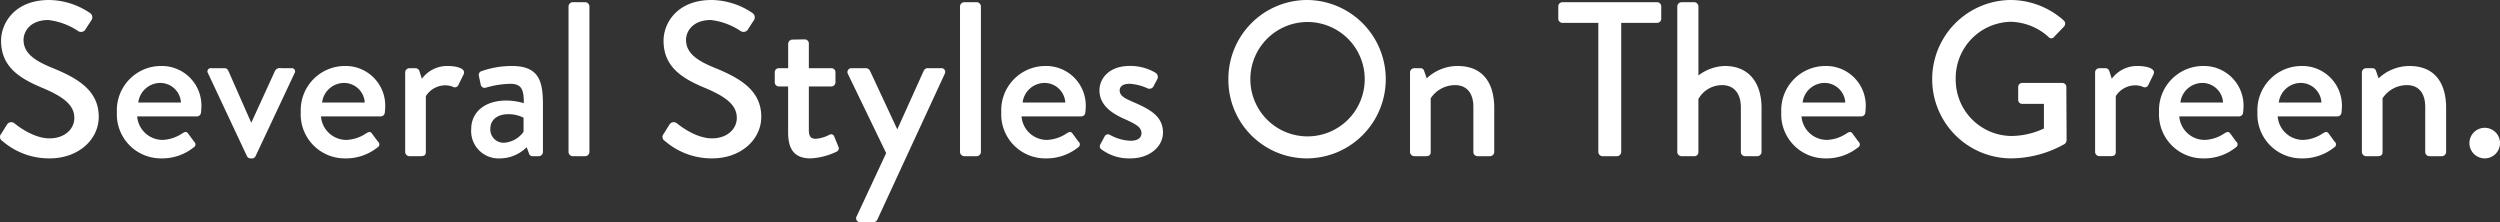 <svg id="レイヤー_1" data-name="レイヤー 1" xmlns="http://www.w3.org/2000/svg" viewBox="0 0 320.125 28.449"><rect x="0" y="0" width="320.125" height="28.449" fill="#333333" stroke="none"/><defs><style>.cls-1{fill:#fff;}</style></defs><title>sn_9</title><path class="cls-1" d="M0.138,17.154C0.392,16.788.617,16.365,0.87,16a0.638,0.638,0,0,1,.958-0.225C2,15.915,4.166,17.718,6.335,17.718c1.944,0,3.183-1.184,3.183-2.619,0-1.69-1.465-2.761-4.253-3.916C2.391,9.972.138,8.479,0.138,5.211,0.138,3.015,1.828,0,6.307,0a9.542,9.542,0,0,1,5.211,1.662,0.669,0.669,0,0,1,.169.958c-0.225.338-.479,0.732-0.7,1.07A0.666,0.666,0,0,1,10,3.972a8.668,8.668,0,0,0-3.8-1.408c-2.366,0-3.183,1.493-3.183,2.535C3.011,6.7,4.25,7.69,6.588,8.647c3.268,1.324,6.056,2.873,6.056,6.31,0,2.93-2.62,5.324-6.281,5.324A9.12,9.12,0,0,1,.307,18.056,0.592,0.592,0,0,1,.138,17.154Z"/><path class="cls-1" d="M20.608,8.45a5.072,5.072,0,0,1,5.183,5.211,6.924,6.924,0,0,1-.056.761,0.518,0.518,0,0,1-.507.48H17.566A3.262,3.262,0,0,0,20.8,17.915a4.8,4.8,0,0,0,2.507-.817c0.338-.2.535-0.309,0.761-0.028l0.788,1.07a0.437,0.437,0,0,1-.056.732,6.466,6.466,0,0,1-4.169,1.409,5.635,5.635,0,0,1-5.662-5.915A5.661,5.661,0,0,1,20.608,8.45Zm2.564,4.676a2.666,2.666,0,0,0-2.592-2.507,2.85,2.85,0,0,0-2.873,2.507h5.465Z"/><path class="cls-1" d="M26.638,9.38a0.417,0.417,0,0,1,.423-0.647h1.662a0.519,0.519,0,0,1,.507.31l2.93,6.647h0.028L35.23,9.042a0.706,0.706,0,0,1,.761-0.31h1.3a0.417,0.417,0,0,1,.422.647L32.723,20a0.5,0.5,0,0,1-.479.282H32.1A0.5,0.5,0,0,1,31.624,20Z"/><path class="cls-1" d="M44.145,8.45a5.072,5.072,0,0,1,5.183,5.211,6.924,6.924,0,0,1-.056.761,0.518,0.518,0,0,1-.507.48H41.1a3.262,3.262,0,0,0,3.239,3.014,4.805,4.805,0,0,0,2.507-.817c0.338-.2.535-0.309,0.761-0.028L48.4,18.14a0.437,0.437,0,0,1-.056.732,6.467,6.467,0,0,1-4.169,1.409,5.635,5.635,0,0,1-5.662-5.915A5.662,5.662,0,0,1,44.145,8.45Zm2.563,4.676a2.666,2.666,0,0,0-2.592-2.507,2.85,2.85,0,0,0-2.873,2.507h5.465Z"/><path class="cls-1" d="M51.882,9.268a0.554,0.554,0,0,1,.535-0.535h0.817a0.536,0.536,0,0,1,.479.393l0.31,0.958a4.015,4.015,0,0,1,3.3-1.634c1.07,0,2.366.282,2.056,1.043L58.7,10.873a0.48,0.48,0,0,1-.676.253,2.589,2.589,0,0,0-.958-0.2A2.969,2.969,0,0,0,54.53,12.31v7.154c0,0.479-.31.535-0.761,0.535H52.418a0.554,0.554,0,0,1-.535-0.535V9.268Z"/><path class="cls-1" d="M64.845,12.873a8.108,8.108,0,0,1,2.225.338c0.028-1.774-.31-2.479-1.746-2.479a11.976,11.976,0,0,0-3.155.507,0.506,0.506,0,0,1-.62-0.451L61.324,9.746A0.505,0.505,0,0,1,61.691,9.1a11.6,11.6,0,0,1,3.887-.648c3.606,0,3.944,2.2,3.944,5.014v6a0.554,0.554,0,0,1-.535.535H68.2a0.473,0.473,0,0,1-.479-0.394l-0.282-.76a4.863,4.863,0,0,1-3.465,1.436,3.5,3.5,0,0,1-3.633-3.774C60.339,14.45,61.972,12.873,64.845,12.873Zm-0.338,5.408a3.333,3.333,0,0,0,2.535-1.408v-1.8a4.229,4.229,0,0,0-1.972-.451c-1.352,0-2.282.7-2.282,1.859A1.7,1.7,0,0,0,64.507,18.281Z"/><path class="cls-1" d="M72.8,0.817A0.554,0.554,0,0,1,73.335.282h1.605a0.554,0.554,0,0,1,.535.535V19.464a0.554,0.554,0,0,1-.535.535H73.335a0.554,0.554,0,0,1-.535-0.535V0.817Z"/><path class="cls-1" d="M84.968,17.154c0.254-.366.479-0.789,0.732-1.155a0.638,0.638,0,0,1,.958-0.225c0.169,0.141,2.338,1.943,4.507,1.943,1.944,0,3.183-1.184,3.183-2.619,0-1.69-1.465-2.761-4.253-3.916-2.873-1.211-5.127-2.7-5.127-5.972,0-2.2,1.69-5.211,6.169-5.211a9.542,9.542,0,0,1,5.211,1.662,0.67,0.67,0,0,1,.169.958c-0.225.338-.479,0.732-0.7,1.07a0.666,0.666,0,0,1-.986.281,8.668,8.668,0,0,0-3.8-1.408c-2.366,0-3.183,1.493-3.183,2.535,0,1.606,1.239,2.592,3.577,3.549,3.268,1.324,6.056,2.873,6.056,6.31,0,2.93-2.62,5.324-6.282,5.324a9.12,9.12,0,0,1-6.056-2.226A0.592,0.592,0,0,1,84.968,17.154Z"/><path class="cls-1" d="M100.925,11.07H99.742a0.535,0.535,0,0,1-.535-0.535V9.268a0.518,0.518,0,0,1,.535-0.535h1.183V5.605a0.554,0.554,0,0,1,.535-0.535l1.606-.028a0.53,0.53,0,0,1,.507.535V8.732h2.873a0.518,0.518,0,0,1,.535.535v1.268a0.535,0.535,0,0,1-.535.535h-2.873v5.577c0,0.957.366,1.127,0.9,1.127a4.571,4.571,0,0,0,1.718-.508,0.422,0.422,0,0,1,.648.254l0.507,1.239a0.467,0.467,0,0,1-.254.676,8.637,8.637,0,0,1-3.3.846c-2.225,0-2.873-1.352-2.873-3.352V11.07Z"/><path class="cls-1" d="M108.573,9.465a0.5,0.5,0,0,1,.479-0.732h1.859a0.612,0.612,0,0,1,.479.31l3.493,7.492h0.028l3.38-7.492a0.567,0.567,0,0,1,.592-0.31h1.606a0.483,0.483,0,0,1,.479.732l-8.619,18.647a0.563,0.563,0,0,1-.479.338h-1.69a0.5,0.5,0,0,1-.479-0.76l3.774-8.085Z"/><path class="cls-1" d="M122.93,0.817a0.554,0.554,0,0,1,.535-0.535h1.606a0.554,0.554,0,0,1,.535.535V19.464a0.554,0.554,0,0,1-.535.535h-1.606a0.554,0.554,0,0,1-.535-0.535V0.817Z"/><path class="cls-1" d="M133.848,8.45a5.073,5.073,0,0,1,5.183,5.211,6.949,6.949,0,0,1-.056.761,0.518,0.518,0,0,1-.507.48h-7.662a3.262,3.262,0,0,0,3.239,3.014,4.8,4.8,0,0,0,2.507-.817c0.338-.2.535-0.309,0.761-0.028l0.789,1.07a0.437,0.437,0,0,1-.056.732,6.467,6.467,0,0,1-4.169,1.409,5.635,5.635,0,0,1-5.662-5.915A5.661,5.661,0,0,1,133.848,8.45Zm2.563,4.676a2.666,2.666,0,0,0-2.592-2.507,2.85,2.85,0,0,0-2.873,2.507h5.465Z"/><path class="cls-1" d="M140.873,18.534l0.592-1.1a0.486,0.486,0,0,1,.7-0.142,5.835,5.835,0,0,0,2.619.732c0.845,0,1.38-.338,1.38-0.958,0-.76-0.62-1.126-2.169-1.83-1.746-.761-3.211-1.831-3.211-3.69,0-1.408,1.155-3.1,3.859-3.1a6.326,6.326,0,0,1,3.324.873,0.63,0.63,0,0,1,.225.817l-0.507.958a0.592,0.592,0,0,1-.732.225,6.443,6.443,0,0,0-2.31-.591c-0.958,0-1.268.422-1.268,0.845,0,0.732.7,1.042,1.8,1.521,2.056,0.9,3.746,1.774,3.746,3.887,0,1.746-1.662,3.3-4.169,3.3a5.909,5.909,0,0,1-3.718-1.155A0.474,0.474,0,0,1,140.873,18.534Z"/><path class="cls-1" d="M167.407,0a10.141,10.141,0,0,1,0,20.281,10.051,10.051,0,0,1-10.112-10.112A10.1,10.1,0,0,1,167.407,0Zm0,17.464a7.323,7.323,0,1,0-7.3-7.295A7.321,7.321,0,0,0,167.407,17.464Z"/><path class="cls-1" d="M180.553,9.268a0.554,0.554,0,0,1,.535-0.535h0.817a0.456,0.456,0,0,1,.451.338l0.338,0.958a5.759,5.759,0,0,1,3.943-1.578c3.437,0,4.7,2.423,4.7,5.352v5.661a0.554,0.554,0,0,1-.535.535H189.2a0.534,0.534,0,0,1-.535-0.535V13.689c0-1.8-.873-2.788-2.338-2.788a3.726,3.726,0,0,0-3.126,1.689v6.873c0,0.366-.169.535-0.648,0.535h-1.465a0.554,0.554,0,0,1-.535-0.535V9.268Z"/><path class="cls-1" d="M204.665,2.93h-4.591a0.535,0.535,0,0,1-.535-0.535V0.817a0.534,0.534,0,0,1,.535-0.535h12.112a0.535,0.535,0,0,1,.535.535V2.395a0.535,0.535,0,0,1-.535.535h-4.591V19.464a0.554,0.554,0,0,1-.535.535H205.2a0.554,0.554,0,0,1-.535-0.535V2.93Z"/><path class="cls-1" d="M214.78,0.817a0.554,0.554,0,0,1,.535-0.535h1.634a0.554,0.554,0,0,1,.535.535V9.662a5.8,5.8,0,0,1,3.38-1.212c3.183,0,4.7,2.282,4.7,5.352v5.661a0.554,0.554,0,0,1-.535.535h-1.577a0.534,0.534,0,0,1-.535-0.535V13.746c0-1.831-.93-2.845-2.394-2.845a3.477,3.477,0,0,0-3.042,1.774v6.788a0.51,0.51,0,0,1-.563.535h-1.606a0.554,0.554,0,0,1-.535-0.535V0.817Z"/><path class="cls-1" d="M233.726,8.45a5.072,5.072,0,0,1,5.183,5.211,6.924,6.924,0,0,1-.056.761,0.518,0.518,0,0,1-.507.48h-7.662a3.262,3.262,0,0,0,3.239,3.014,4.806,4.806,0,0,0,2.507-.817c0.338-.2.535-0.309,0.761-0.028l0.789,1.07a0.437,0.437,0,0,1-.056.732,6.467,6.467,0,0,1-4.169,1.409,5.635,5.635,0,0,1-5.662-5.915A5.662,5.662,0,0,1,233.726,8.45Zm2.563,4.676a2.666,2.666,0,0,0-2.591-2.507,2.85,2.85,0,0,0-2.873,2.507h5.465Z"/><path class="cls-1" d="M257.415,0a10.241,10.241,0,0,1,6.845,2.62,0.545,0.545,0,0,1,.028.788c-0.423.451-.845,0.874-1.268,1.324a0.449,0.449,0,0,1-.732-0.028A7.506,7.506,0,0,0,257.5,2.789a7.2,7.2,0,0,0-7.07,7.323,7.2,7.2,0,0,0,7.07,7.3,9.919,9.919,0,0,0,4.225-.958V13.3h-2.761a0.512,0.512,0,0,1-.535-0.508V11.154a0.518,0.518,0,0,1,.535-0.535h5.127a0.53,0.53,0,0,1,.507.535c0,2.254.028,4.563,0.028,6.817a0.7,0.7,0,0,1-.225.45,14.074,14.074,0,0,1-6.986,1.859A10.141,10.141,0,0,1,257.415,0Z"/><path class="cls-1" d="M268.274,9.268a0.554,0.554,0,0,1,.535-0.535h0.817a0.536,0.536,0,0,1,.479.393l0.31,0.958a4.015,4.015,0,0,1,3.3-1.634c1.07,0,2.366.282,2.056,1.043l-0.676,1.38a0.48,0.48,0,0,1-.676.253,2.59,2.59,0,0,0-.958-0.2,2.968,2.968,0,0,0-2.535,1.381v7.154c0,0.479-.31.535-0.761,0.535h-1.352a0.554,0.554,0,0,1-.535-0.535V9.268Z"/><path class="cls-1" d="M282.1,8.45a5.072,5.072,0,0,1,5.183,5.211,6.876,6.876,0,0,1-.057.761,0.518,0.518,0,0,1-.507.48h-7.662a3.262,3.262,0,0,0,3.239,3.014,4.8,4.8,0,0,0,2.507-.817c0.338-.2.535-0.309,0.761-0.028l0.788,1.07a0.437,0.437,0,0,1-.056.732,6.468,6.468,0,0,1-4.169,1.409,5.635,5.635,0,0,1-5.662-5.915A5.661,5.661,0,0,1,282.1,8.45Zm2.564,4.676a2.666,2.666,0,0,0-2.592-2.507,2.85,2.85,0,0,0-2.873,2.507h5.465Z"/><path class="cls-1" d="M294.7,8.45a5.072,5.072,0,0,1,5.183,5.211,6.876,6.876,0,0,1-.057.761,0.518,0.518,0,0,1-.507.48h-7.662a3.262,3.262,0,0,0,3.239,3.014,4.8,4.8,0,0,0,2.507-.817c0.338-.2.535-0.309,0.761-0.028l0.788,1.07a0.437,0.437,0,0,1-.056.732,6.468,6.468,0,0,1-4.169,1.409,5.635,5.635,0,0,1-5.662-5.915A5.661,5.661,0,0,1,294.7,8.45Zm2.563,4.676a2.666,2.666,0,0,0-2.591-2.507,2.851,2.851,0,0,0-2.873,2.507h5.465Z"/><path class="cls-1" d="M302.442,9.268a0.554,0.554,0,0,1,.535-0.535h0.817a0.457,0.457,0,0,1,.451.338l0.338,0.958a5.76,5.76,0,0,1,3.943-1.578c3.437,0,4.7,2.423,4.7,5.352v5.661a0.554,0.554,0,0,1-.535.535h-1.605a0.534,0.534,0,0,1-.535-0.535V13.689c0-1.8-.873-2.788-2.338-2.788a3.727,3.727,0,0,0-3.127,1.689v6.873c0,0.366-.169.535-0.647,0.535h-1.465a0.554,0.554,0,0,1-.535-0.535V9.268Z"/><path class="cls-1" d="M318.153,16.365a1.958,1.958,0,1,1-1.943,1.972A1.96,1.96,0,0,1,318.153,16.365Z"/></svg>